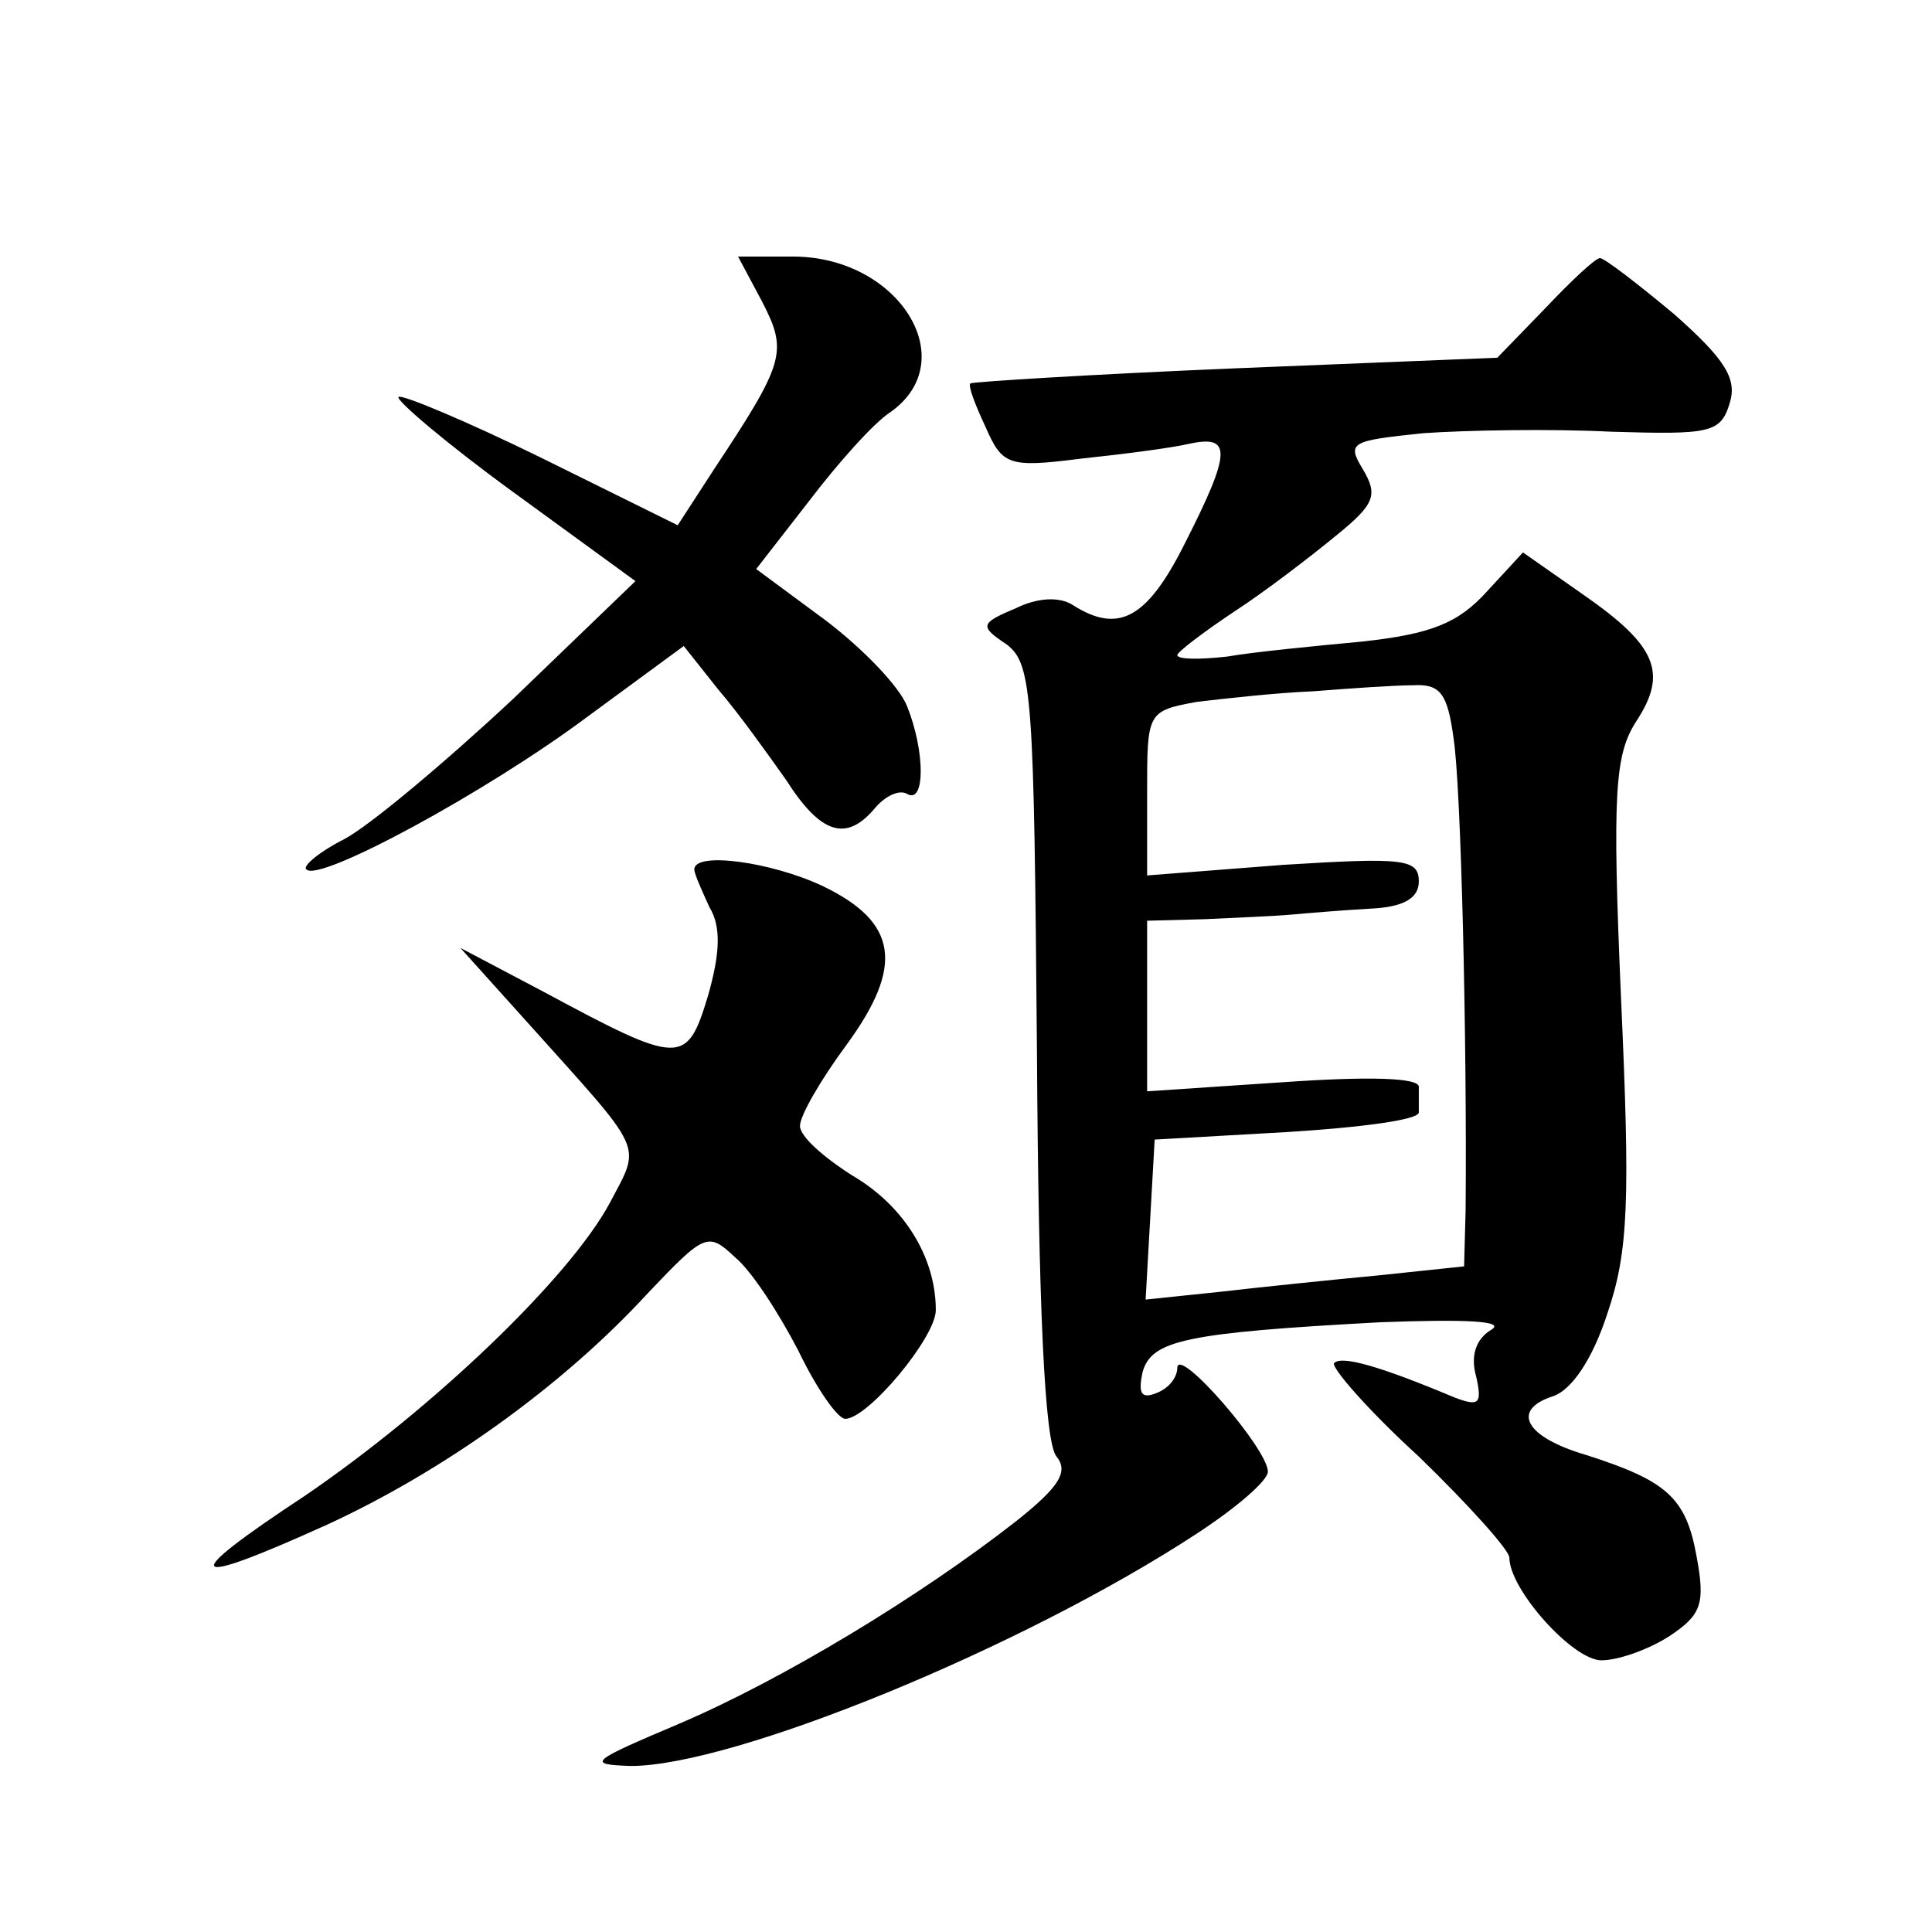 <?xml version="1.0" standalone="no"?>
<!DOCTYPE svg PUBLIC "-//W3C//DTD SVG 20010904//EN"
 "http://www.w3.org/TR/2001/REC-SVG-20010904/DTD/svg10.dtd">
<svg version="1.0" xmlns="http://www.w3.org/2000/svg"
 width="128pt" height="128pt" viewBox="0 0 128 128"
 preserveAspectRatio="xMidYMid meet">
<g transform="translate(0,128) scale(0.1,-0.1)"
fill="#0" stroke="none">
<path d="M505 1080 c17 -33 15 -40 -32 -111 l-24 -37 -91 45 c-49 24 -92 42 -94
40 -2 -2 32 -31 76 -63 l81 -59 -81 -78 c-45 -42 -95 -84 -112 -93 -16 -8 -28 -18
-25 -20 8 -9 119 51 186 101 l64 47 23 -29 c13 -15 33 -43 45 -60 23 -36 40 -41
59 -18 7 8 16 12 21 9 12 -7 12 28 0 58 -5 13 -29 38 -54 57 l-46 34 35 45 c19
25 43 52 54 59 48 34 6 102 -63 103 l-38 0 16 -30z M1024 1076 l-32 -33 -173 -7
c-96 -4 -175 -9 -176 -10 -2 -1 3 -14 10 -29 11 -25 15 -27 62 -21 28 3 60 7 73
10 28 6 28 -5 -3 -66 -25 -50 -44 -60 -74 -41 -9 6 -24 5 -38 -2 -24 -10 -24 -12
-6 -24 17 -13 18 -34 20 -269 1 -168 5 -260 13 -269 8 -10 2 -20 -27 -43 -64 -50
-155 -105 -223 -134 -59 -25 -62 -27 -32 -28 68 0 259 78 375 154 26 17 47 35 47
41 0 15 -59 83 -60 69 0 -7 -6 -14 -14 -17 -10 -4 -12 0 -9 14 6 21 28 26 158 33
55 2 83 1 73 -5 -10 -6 -14 -17 -10 -31 4 -18 2 -20 -14 -14 -50 21 -75 28 -80
23 -3 -2 22 -31 56 -62 33 -32 60 -62 60 -67 0 -21 42 -68 61 -68 11 0 31 7 45
16 21 14 24 21 18 53 -7 39 -20 50 -73 67 -41 12 -50 30 -22 39 12 4 26 24 36 55
14 41 15 75 9 208 -6 138 -4 162 10 184 21 32 14 50 -35 84 l-40 28 -24 -26 c-19
-21 -37 -28 -82 -33 -32 -3 -73 -7 -90 -10 -18 -2 -33 -2 -33 1 0 2 17 15 38 29
20 13 50 36 67 50 26 21 28 27 18 44 -11 18 -8 19 40 24 29 2 84 3 124 1 66 -2
73 -1 79 19 5 16 -3 29 -37 59 -24 20 -46 37 -49 37 -3 0 -19 -15 -36 -33z m-61
-285 c5 -31 9 -201 8 -313 l-1 -37 -57 -6 c-32 -3 -80 -8 -106 -11 l-48 -5 3 53
3 53 88 5 c48 3 87 8 87 13 0 4 0 11 0 17 0 6 -33 7 -90 3 l-90 -6 0 57 0 56 38
1 c20 1 46 2 57 3 11 1 35 3 53 4 22 1 32 7 32 18 0 15 -10 16 -90 11 l-90 -7 0
55 c0 53 0 54 33 60 17 2 52 6 77 7 25 2 55 4 66 4 18 1 23 -5 27 -35z M460 704
c0 -3 5 -14 10 -25 8 -13 7 -31 -1 -59 -14 -46 -18 -46 -109 3 l-55 29 45 -50 c78
-87 75 -79 54 -119 -27 -50 -117 -136 -202 -194 -85 -56 -80 -62 15 -19 76 35 155
91 212 153 38 40 40 41 58 24 11 -9 29 -37 42 -62 12 -25 26 -45 31 -45 15 0 60
54 60 72 0 35 -21 69 -55 89 -19 12 -35 26 -35 33 0 7 14 31 31 54 38 52 34 81
-16 105 -34 16 -85 23 -85 11z"/>
</g>
</svg>
